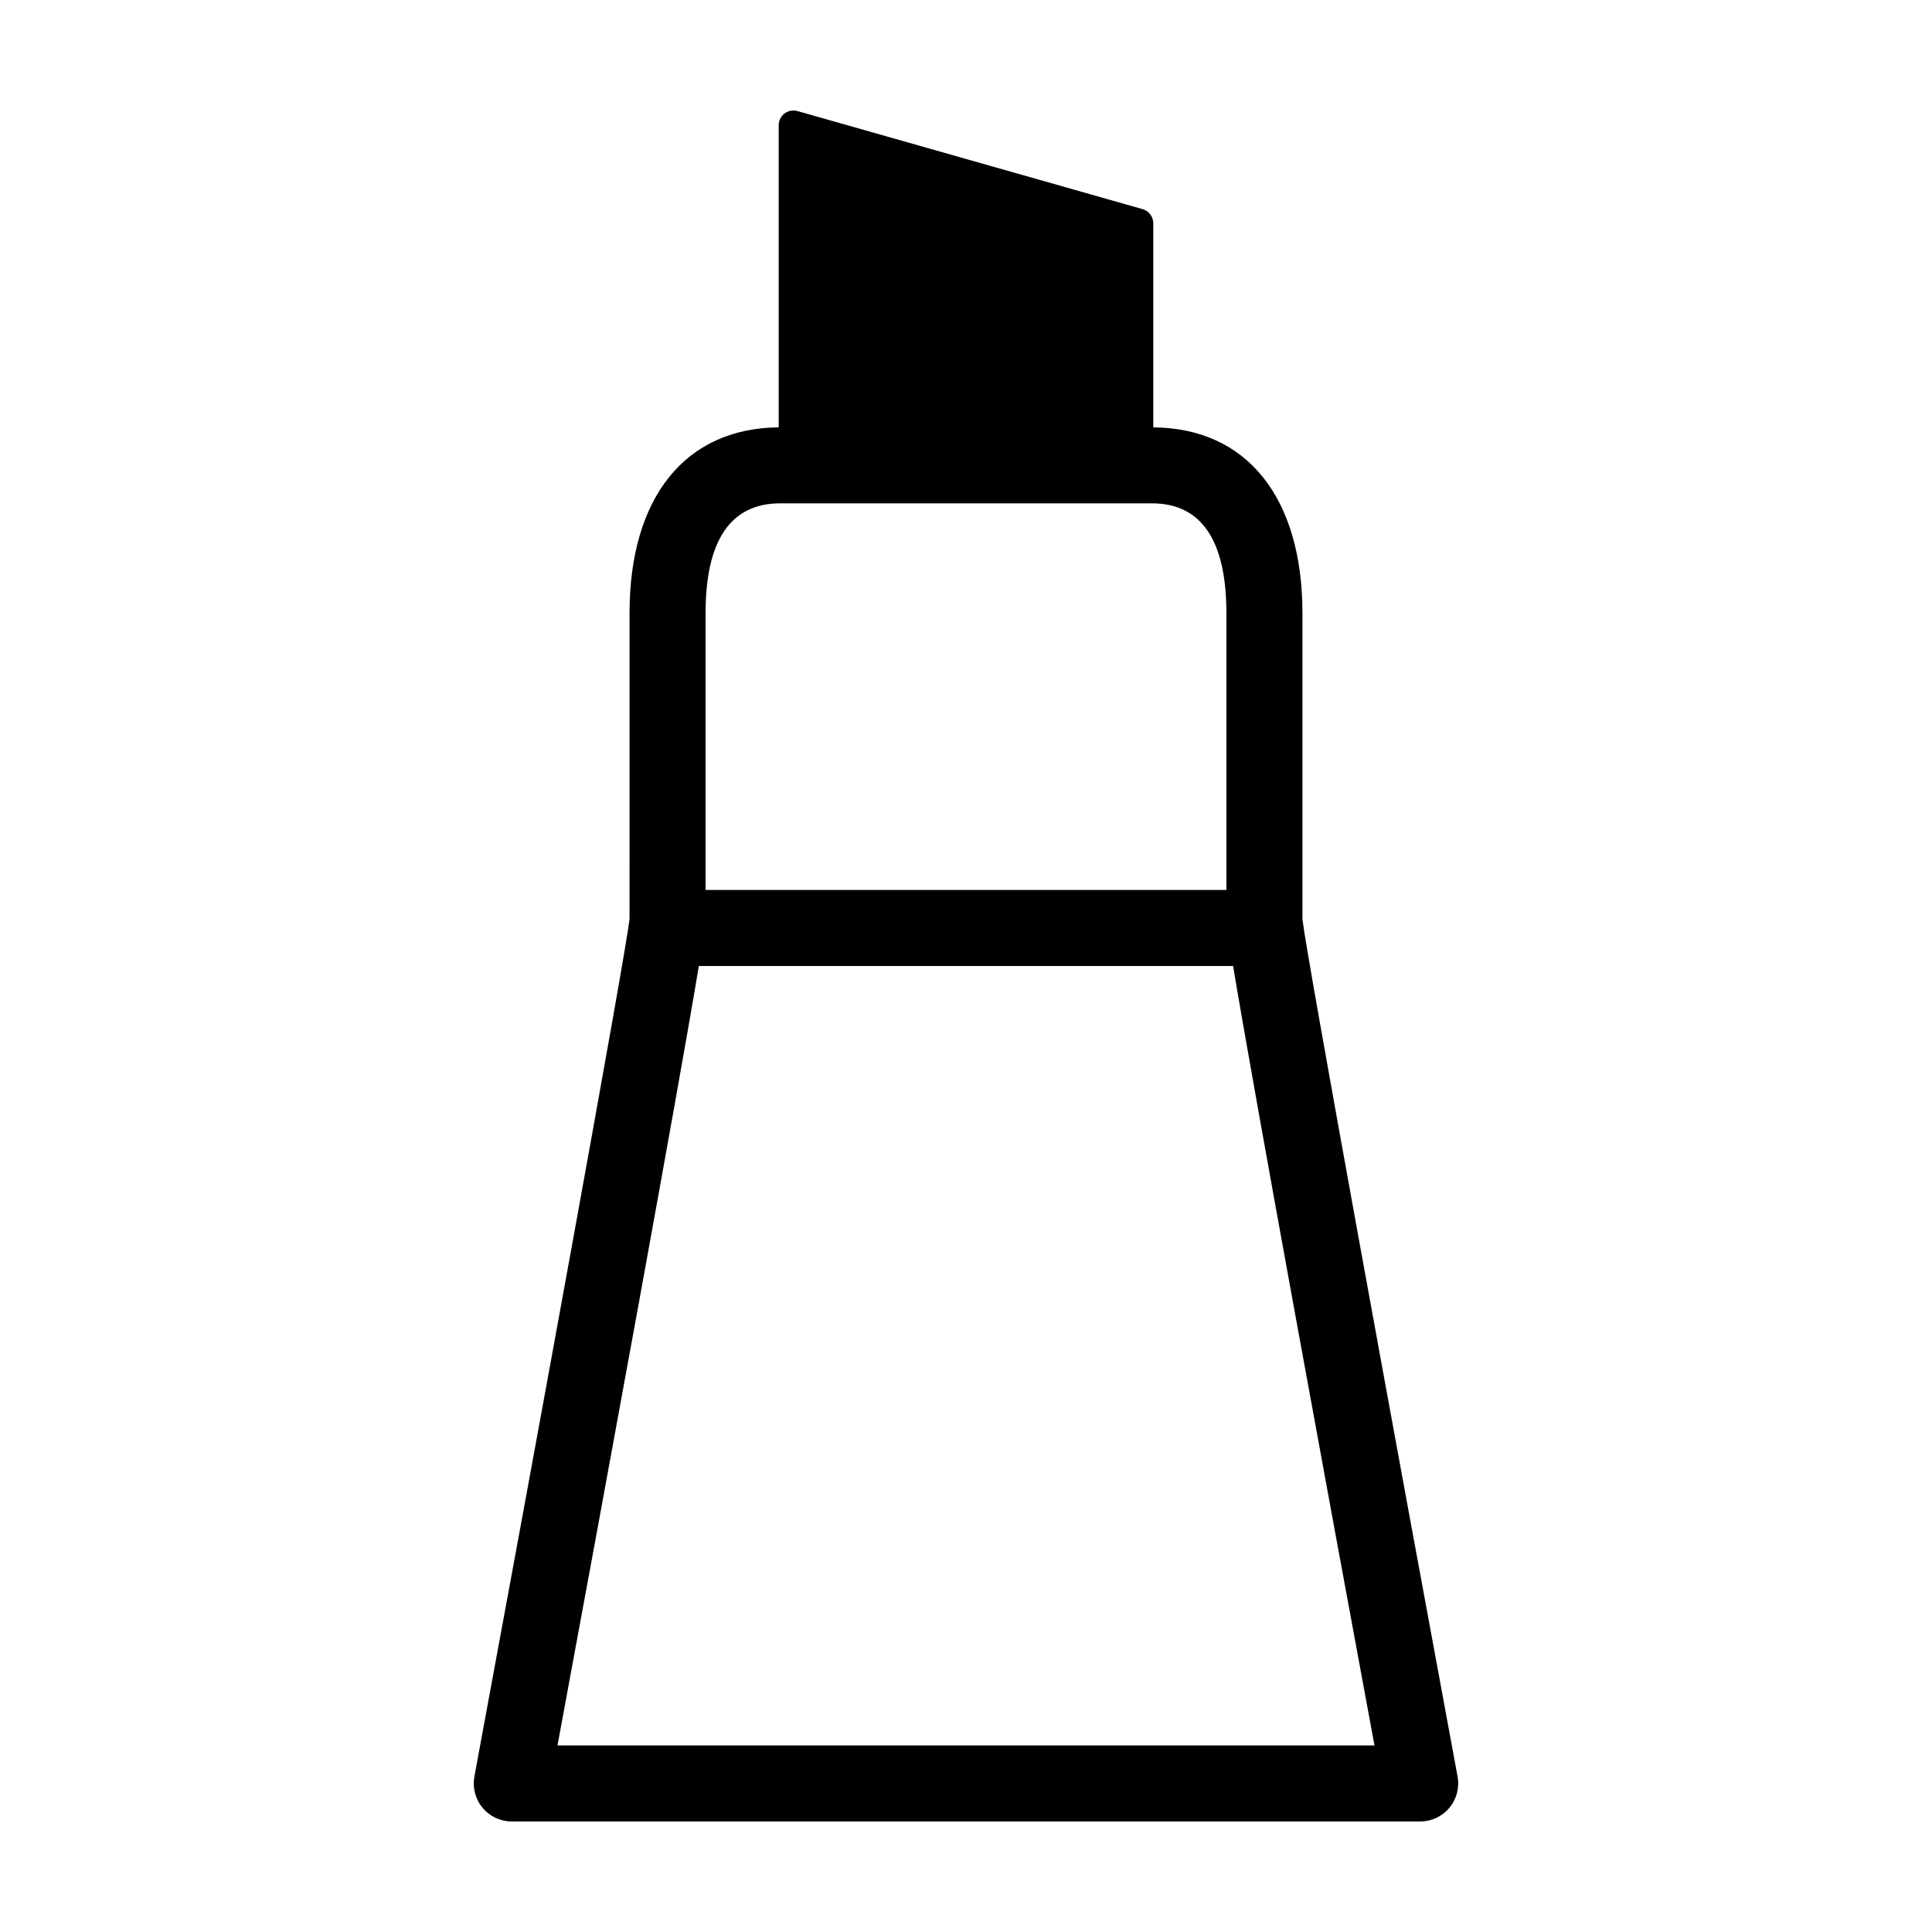 <?xml version="1.0" encoding="UTF-8"?>
<!-- Uploaded to: SVG Repo, www.svgrepo.com, Generator: SVG Repo Mixer Tools -->
<svg fill="#000000" width="800px" height="800px" version="1.1" viewBox="144 144 512 512" xmlns="http://www.w3.org/2000/svg">
 <path d="m446.79 199.42-91.457-25.988c-1.176-0.332-2.441-0.098-3.418 0.641-0.98 0.738-1.551 1.891-1.551 3.117v80.066c-24.758 0.191-39.531 18.566-39.531 49.266l-0.004 81.07c-1.121 9.938-25.117 140.9-41.109 227.21-0.543 2.945 0.246 5.977 2.16 8.277 1.914 2.305 4.754 3.633 7.746 3.633h240.74c2.992 0 5.832-1.328 7.746-3.633 1.914-2.301 2.707-5.332 2.16-8.277-15.992-86.309-39.996-217.27-41.113-227.21v-81.066c0-30.715-14.773-49.094-39.527-49.266v-54.086c0-1.746-1.16-3.277-2.84-3.754zm61.461 407.14h-216.51c13.051-70.516 31.691-171.88 37.461-206.56l141.58 0.004c5.773 34.684 24.414 136.04 37.469 206.56zm-39.246-300.04v73.324h-138.02v-73.32c0-19.332 6.648-29.133 19.758-29.133h98.543c13.086 0 19.723 9.801 19.723 29.133z"/>
</svg>